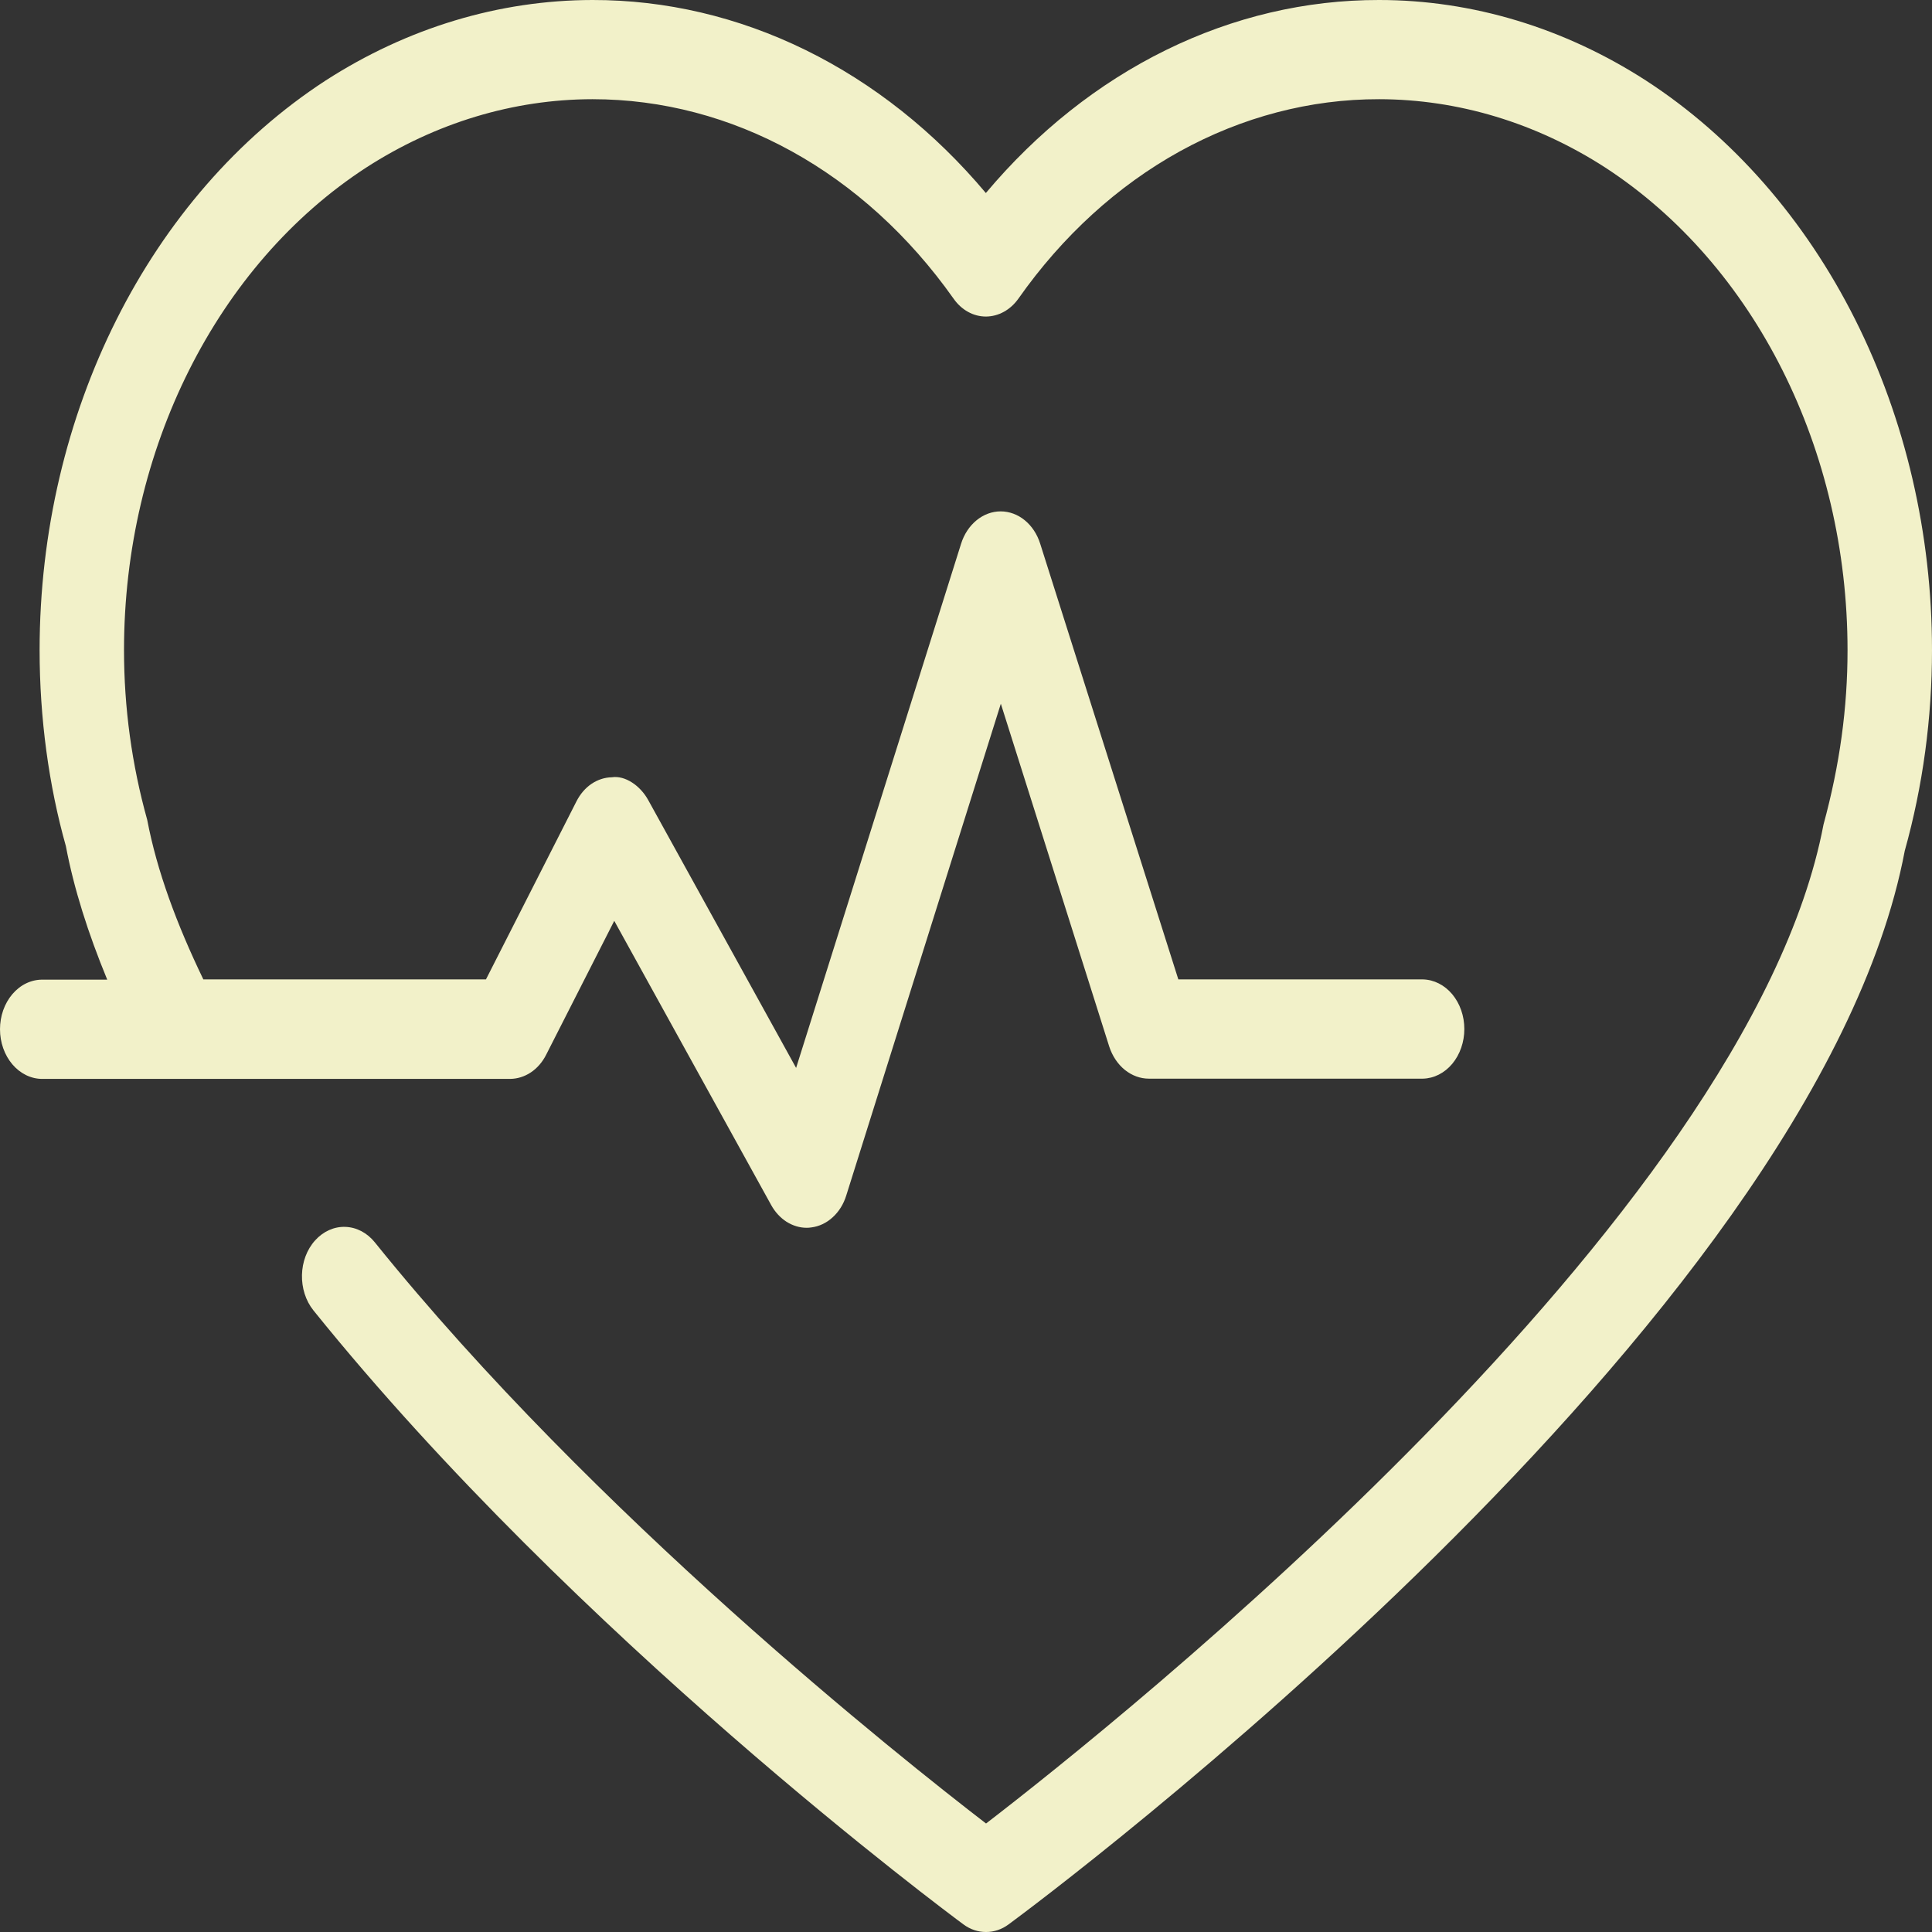 <?xml version="1.0" encoding="UTF-8"?> <svg xmlns="http://www.w3.org/2000/svg" width="32" height="32" viewBox="0 0 32 32" fill="none"><rect x="0" y="0" width="32" height="32" fill="#333333" stroke="none"/> <path d="M32 10.767C32 11.895 31.85 13.012 31.549 14.091C30.066 21.93 17.248 31.475 16.704 31.875C16.593 31.957 16.463 32.001 16.332 32C16.2 32.001 16.07 31.957 15.959 31.875C15.699 31.683 9.552 27.116 5.192 21.705C4.928 21.376 4.939 20.854 5.22 20.544C5.355 20.395 5.535 20.314 5.72 20.321C5.906 20.327 6.081 20.419 6.209 20.578C9.848 25.096 14.927 29.122 16.332 30.203C18.453 28.572 28.961 20.202 30.203 13.657C30.473 12.667 30.601 11.723 30.601 10.769C30.601 7.449 29.064 4.388 26.588 2.775C25.44 2.034 24.152 1.645 22.843 1.643C21.702 1.641 20.574 1.937 19.541 2.507C18.508 3.078 17.596 3.911 16.869 4.945C16.803 5.038 16.721 5.113 16.628 5.164C16.535 5.216 16.433 5.242 16.331 5.243C16.228 5.243 16.126 5.217 16.033 5.165C15.94 5.114 15.858 5.038 15.793 4.945C14.309 2.847 12.129 1.643 9.813 1.643C8.503 1.645 7.215 2.034 6.066 2.775C3.592 4.384 2.054 7.449 2.054 10.767C2.054 11.72 2.183 12.664 2.438 13.578C2.601 14.432 2.927 15.307 3.368 16.222H8.049L9.548 13.273C9.609 13.153 9.694 13.053 9.797 12.983C9.9 12.914 10.016 12.876 10.135 12.874C10.351 12.841 10.602 13.009 10.735 13.249L13.186 17.688L15.918 9.008C15.967 8.85 16.057 8.714 16.174 8.618C16.291 8.522 16.43 8.47 16.573 8.47H16.574C16.866 8.47 17.128 8.683 17.229 9.006L19.517 16.222H23.567C23.75 16.226 23.925 16.314 24.054 16.468C24.182 16.622 24.254 16.828 24.254 17.044C24.254 17.259 24.182 17.466 24.054 17.62C23.925 17.774 23.75 17.862 23.567 17.866H19.029C18.887 17.866 18.748 17.815 18.63 17.72C18.513 17.625 18.423 17.49 18.372 17.333L16.577 11.656L14.017 19.8C13.973 19.943 13.895 20.069 13.792 20.162C13.69 20.256 13.567 20.314 13.438 20.33C13.413 20.334 13.387 20.336 13.361 20.336C13.244 20.336 13.13 20.301 13.027 20.236C12.925 20.17 12.838 20.076 12.774 19.961L10.174 15.252L9.047 17.468C8.986 17.59 8.898 17.692 8.793 17.762C8.688 17.832 8.569 17.869 8.448 17.87H0.699C0.514 17.87 0.336 17.783 0.205 17.629C0.074 17.475 0 17.266 5.7767e-07 17.048C-0 16.94 0.018 16.833 0.053 16.733C0.088 16.633 0.14 16.543 0.205 16.466C0.27 16.39 0.347 16.329 0.432 16.288C0.517 16.247 0.608 16.226 0.699 16.226H1.776C1.459 15.458 1.223 14.715 1.091 14.014C0.809 13.014 0.656 11.895 0.656 10.769C0.656 6.852 2.47 3.238 5.391 1.335C6.746 0.461 8.267 0.002 9.813 7.51587e-06C11.025 -0.002 12.226 0.28 13.344 0.829C14.463 1.378 15.477 2.183 16.329 3.197C17.18 2.183 18.194 1.378 19.312 0.829C20.43 0.28 21.63 -0.002 22.841 7.51587e-06C24.384 7.51587e-06 25.908 0.46 27.264 1.335C28.698 2.266 29.894 3.633 30.727 5.291C31.56 6.95 32 8.841 32 10.767Z" fill="#F2F1C9"></path> </svg> 